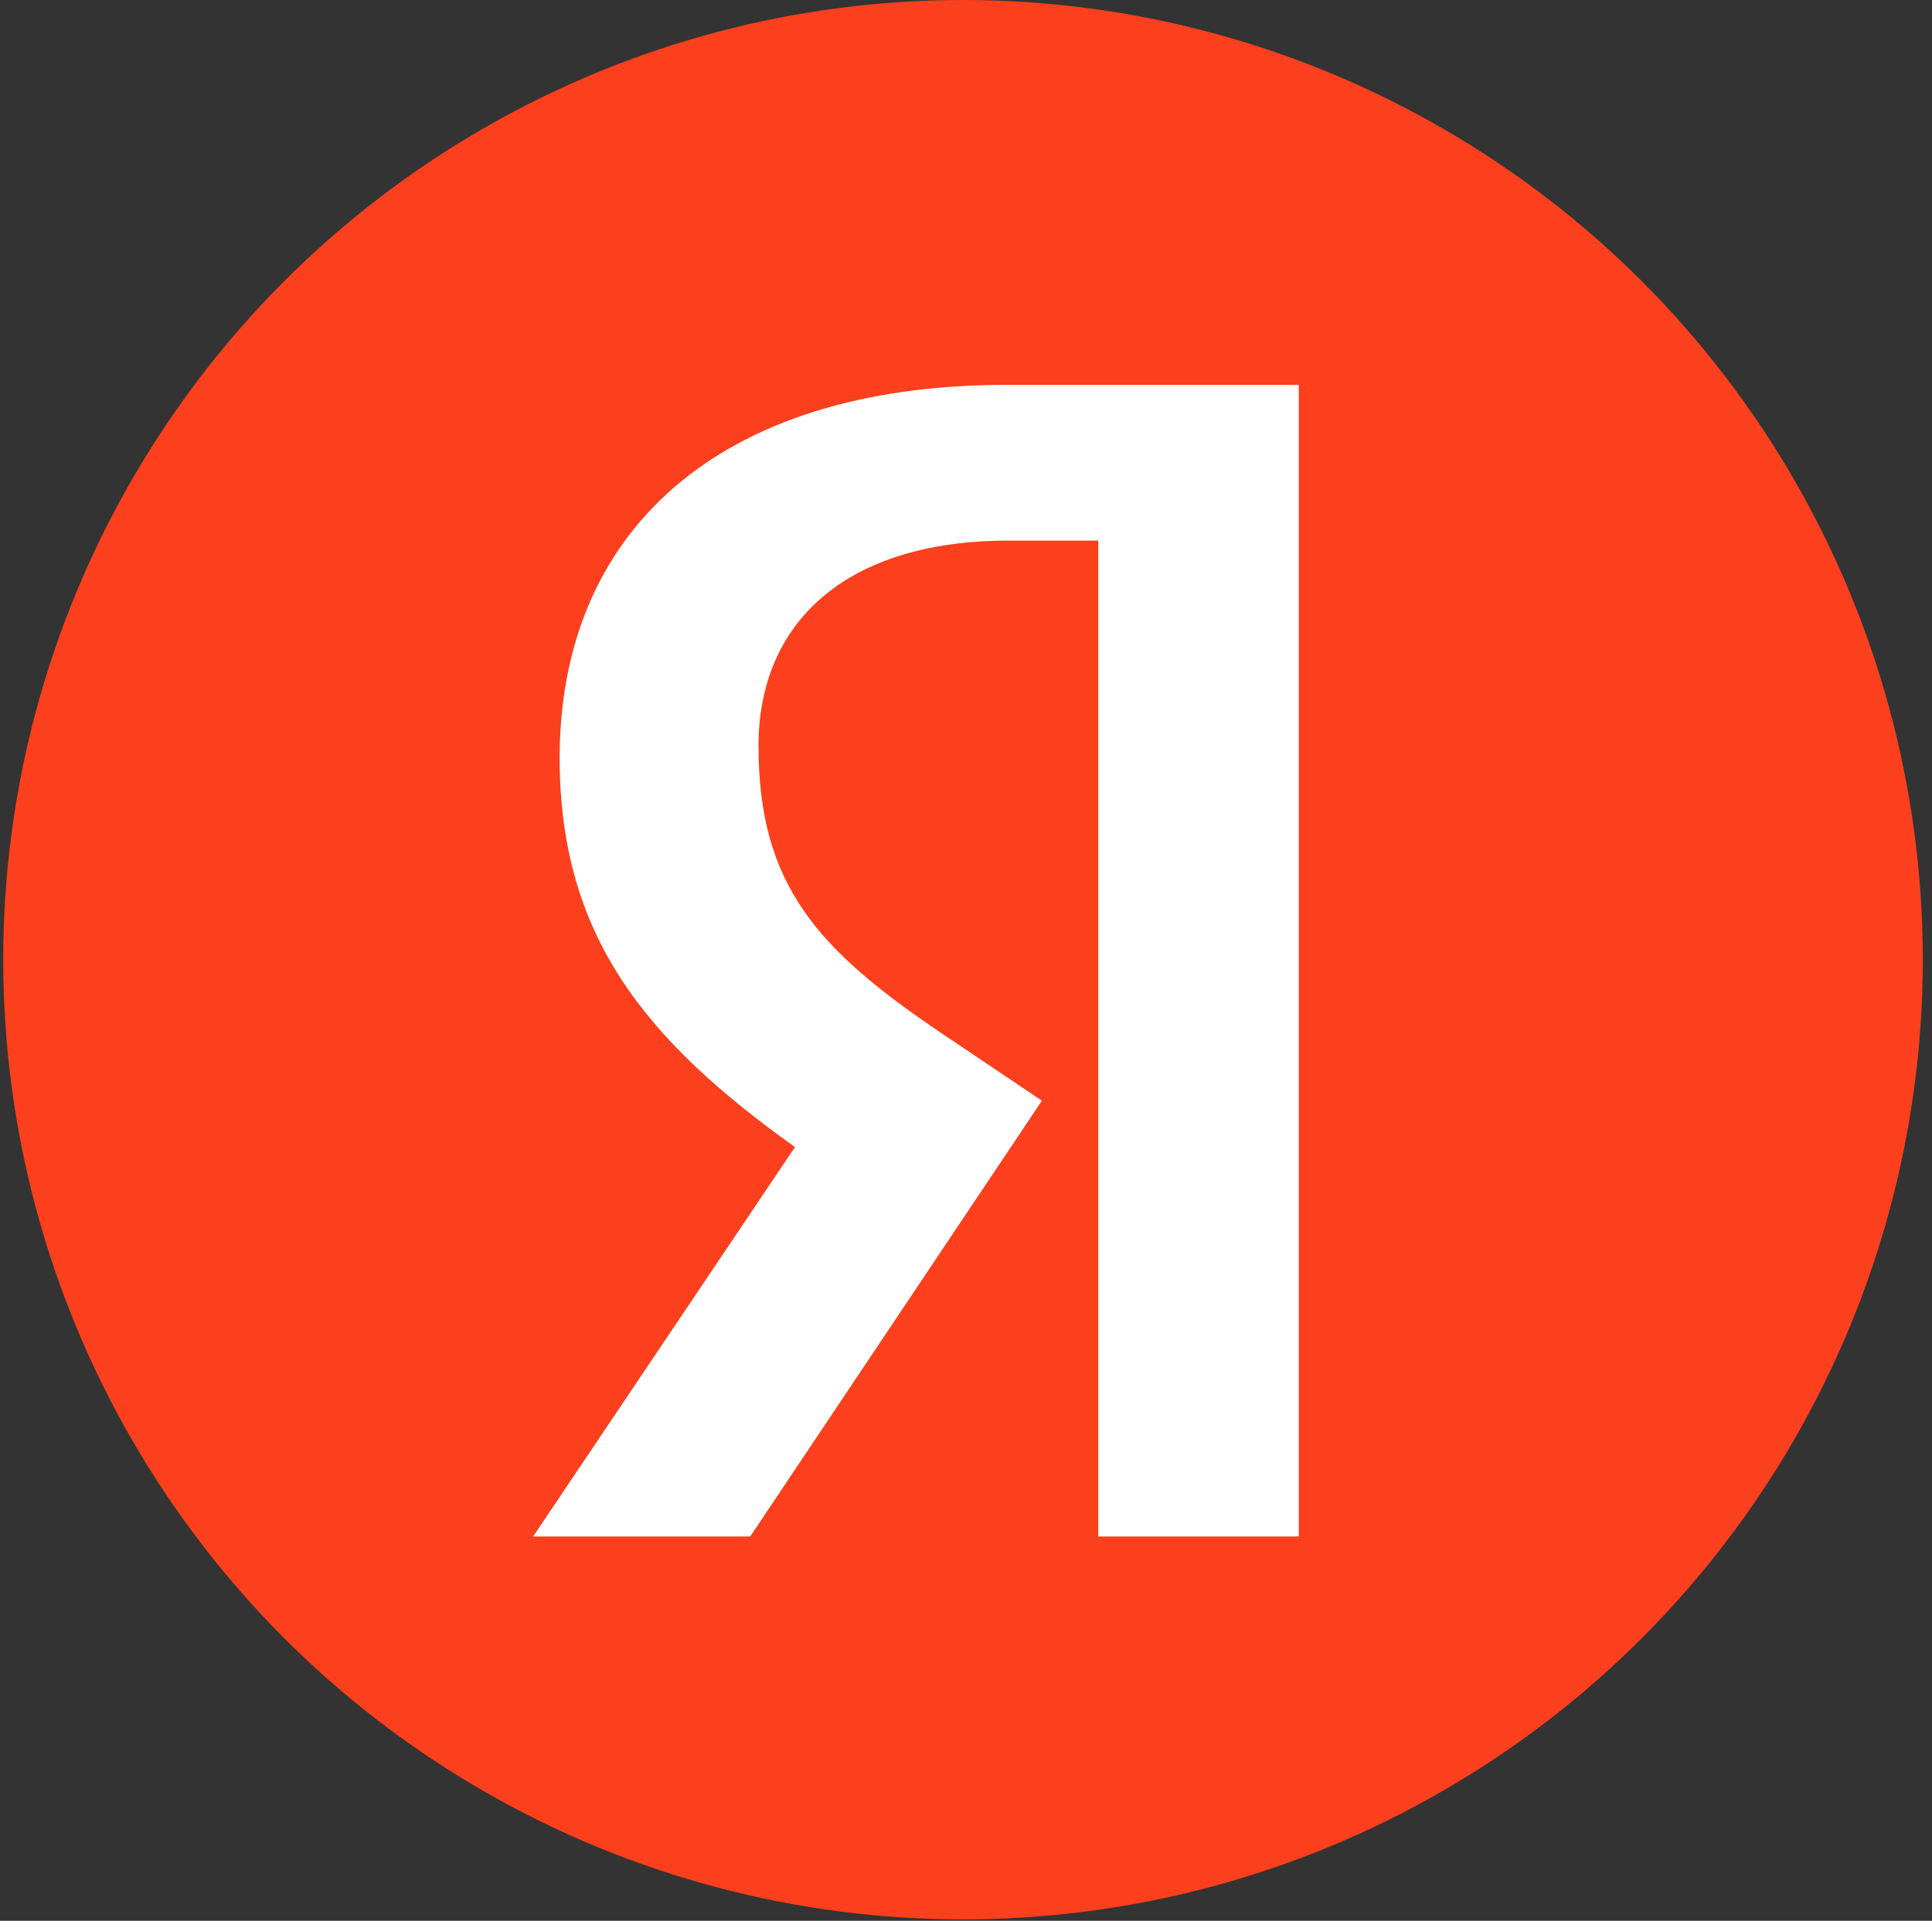 <svg width="175" height="174" viewBox="0 0 175 174" fill="none" xmlns="http://www.w3.org/2000/svg">
    <rect x="0" y="0" width="175" height="174" fill="#333333" stroke="none"/>
    <circle cx="87.229" cy="86.937" r="86.937" fill="#FC3F1D"/>
    <path d="M99.477 139.187H117.64V34.862H91.222C64.653 34.862 50.693 48.522 50.693 68.636C50.693 84.698 58.348 94.155 72.008 103.912L48.291 139.187H67.955L94.374 99.709L85.217 93.554C74.109 86.049 68.705 80.195 68.705 67.586C68.705 56.478 76.511 48.972 91.372 48.972H99.477V139.187Z" fill="white"/>
</svg>
